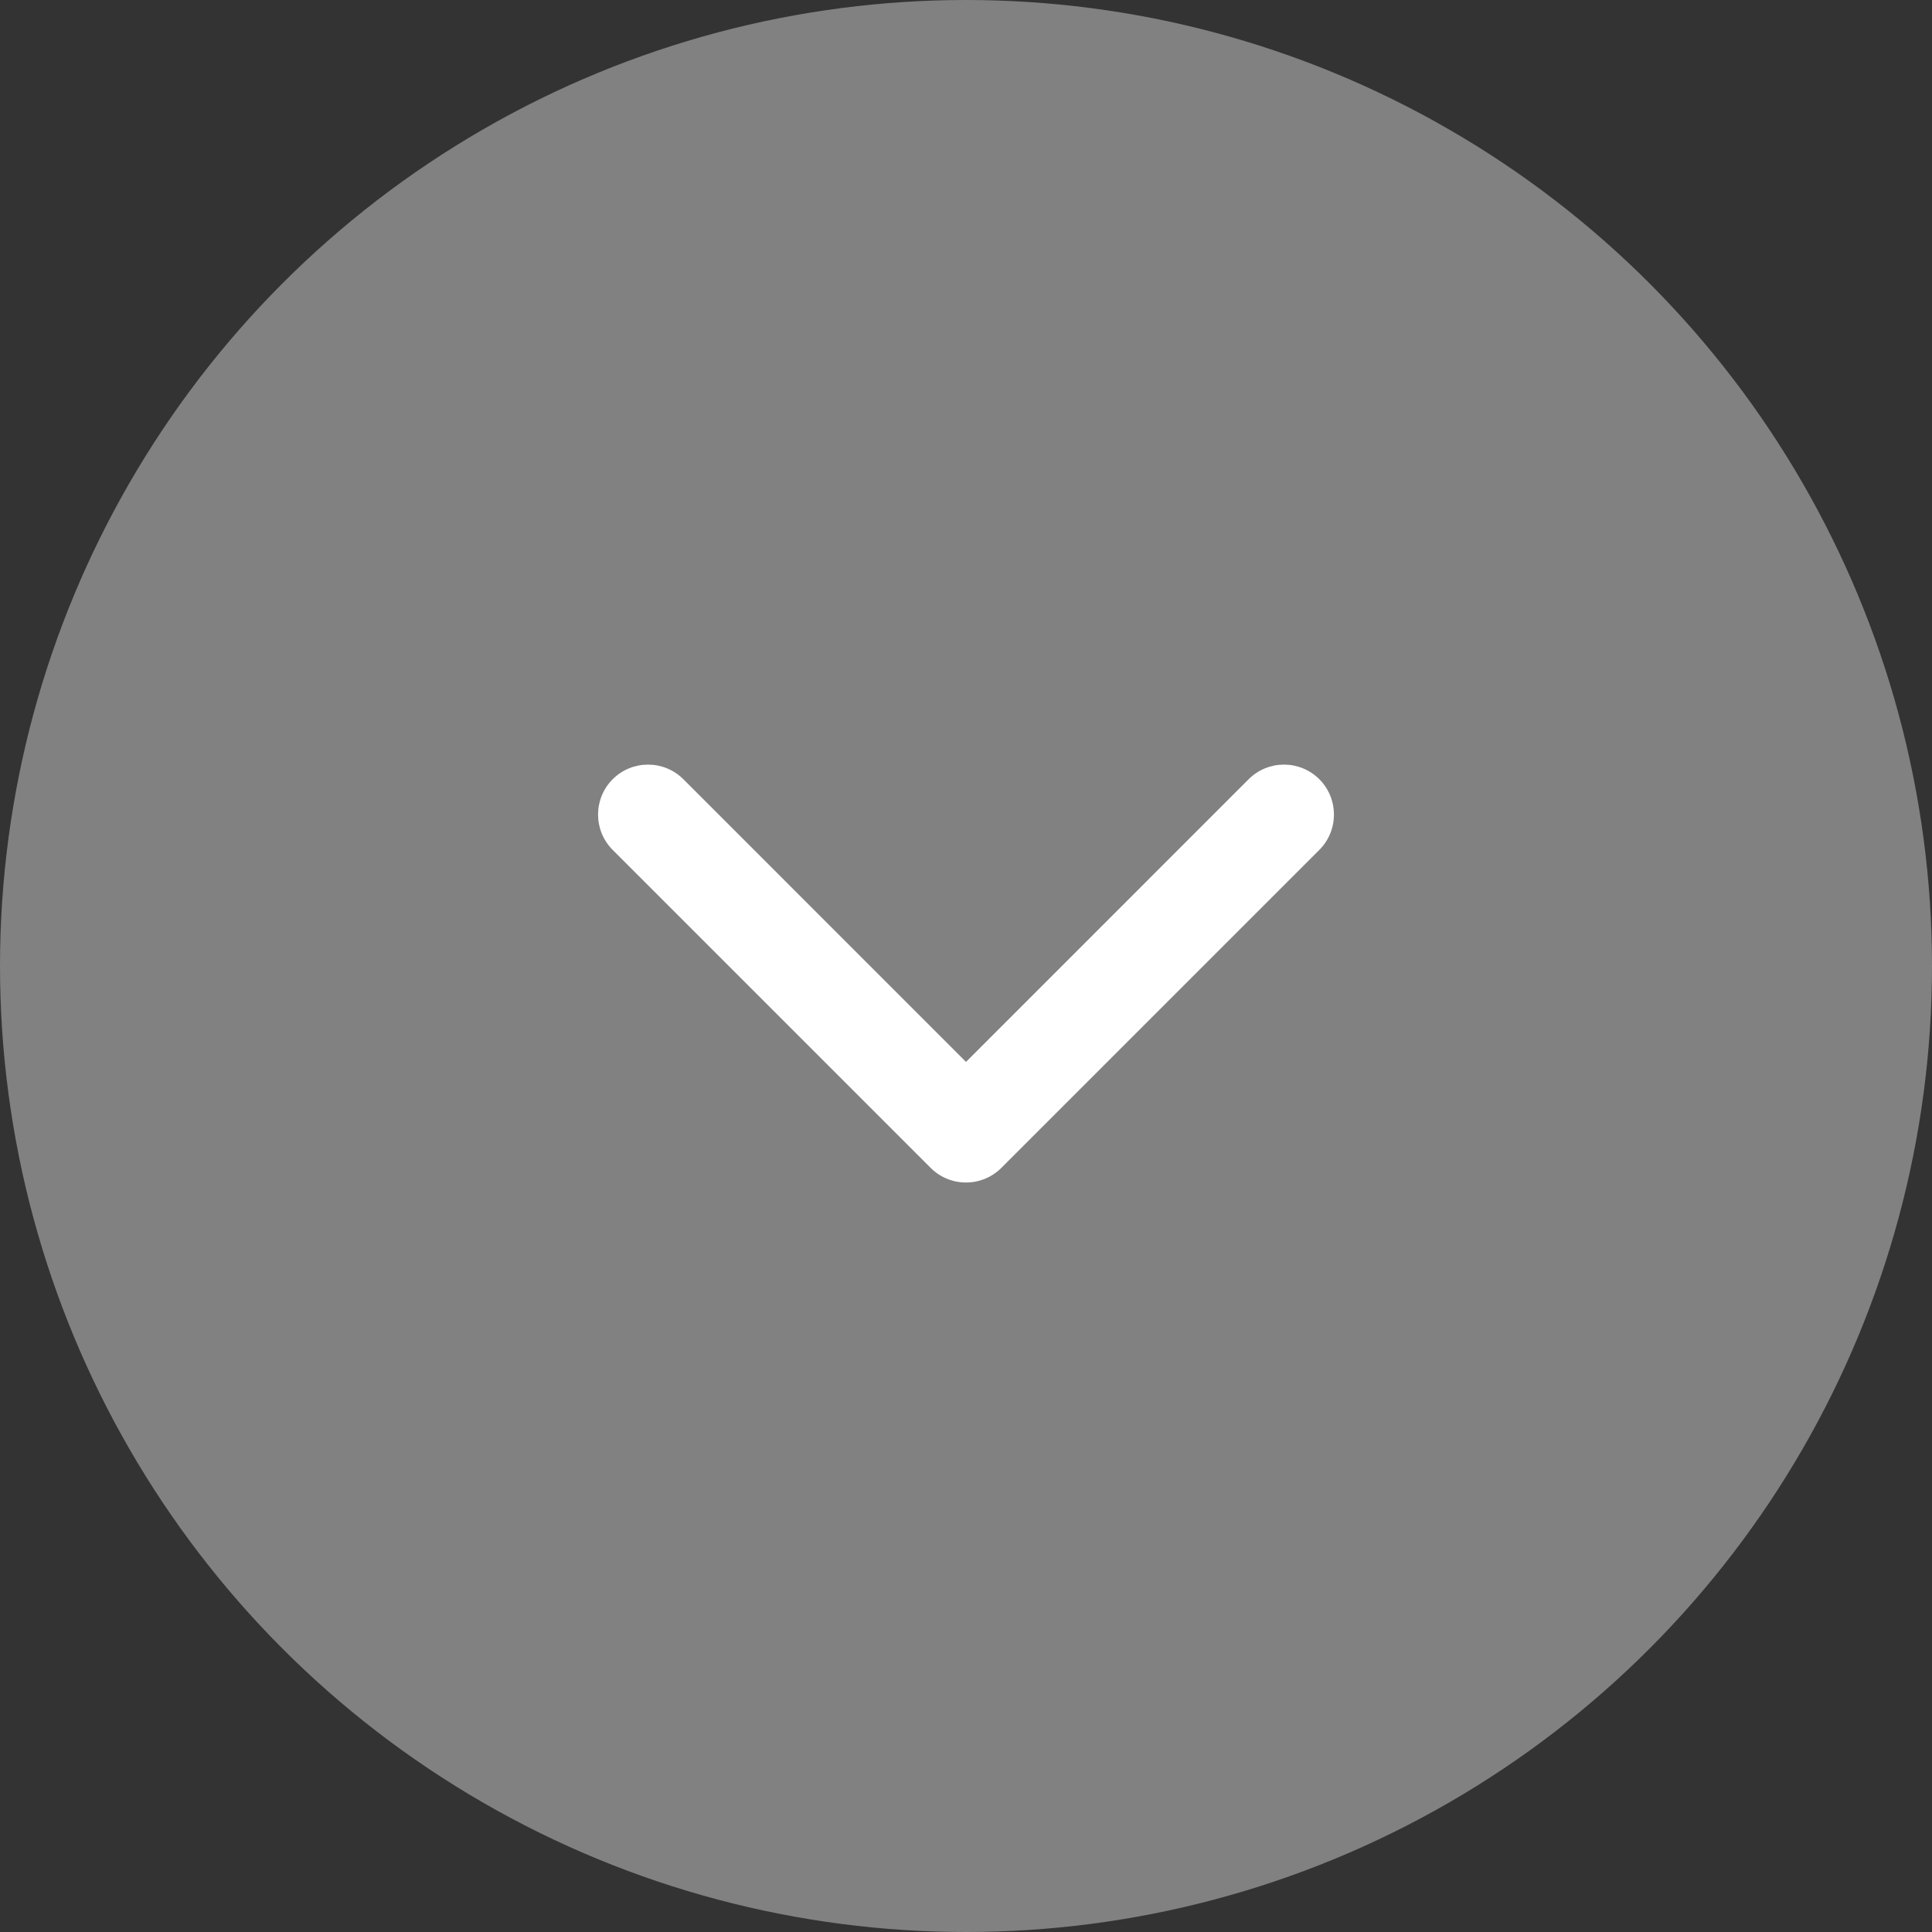 <?xml version="1.0" encoding="UTF-8"?> <svg xmlns="http://www.w3.org/2000/svg" width="58" height="58" viewBox="0 0 58 58" fill="none"><rect x="0" y="0" width="58" height="58" fill="#333333" stroke="none"/> <circle cx="29" cy="29" r="29" fill="white" fill-opacity="0.38"></circle> <path d="M27.939 35.061C28.525 35.646 29.475 35.646 30.061 35.061L39.607 25.515C40.192 24.929 40.192 23.979 39.607 23.393C39.021 22.808 38.071 22.808 37.485 23.393L29 31.879L20.515 23.393C19.929 22.808 18.979 22.808 18.393 23.393C17.808 23.979 17.808 24.929 18.393 25.515L27.939 35.061ZM27.5 33L27.5 34L30.5 34L30.5 33L27.5 33Z" fill="white"></path> </svg> 